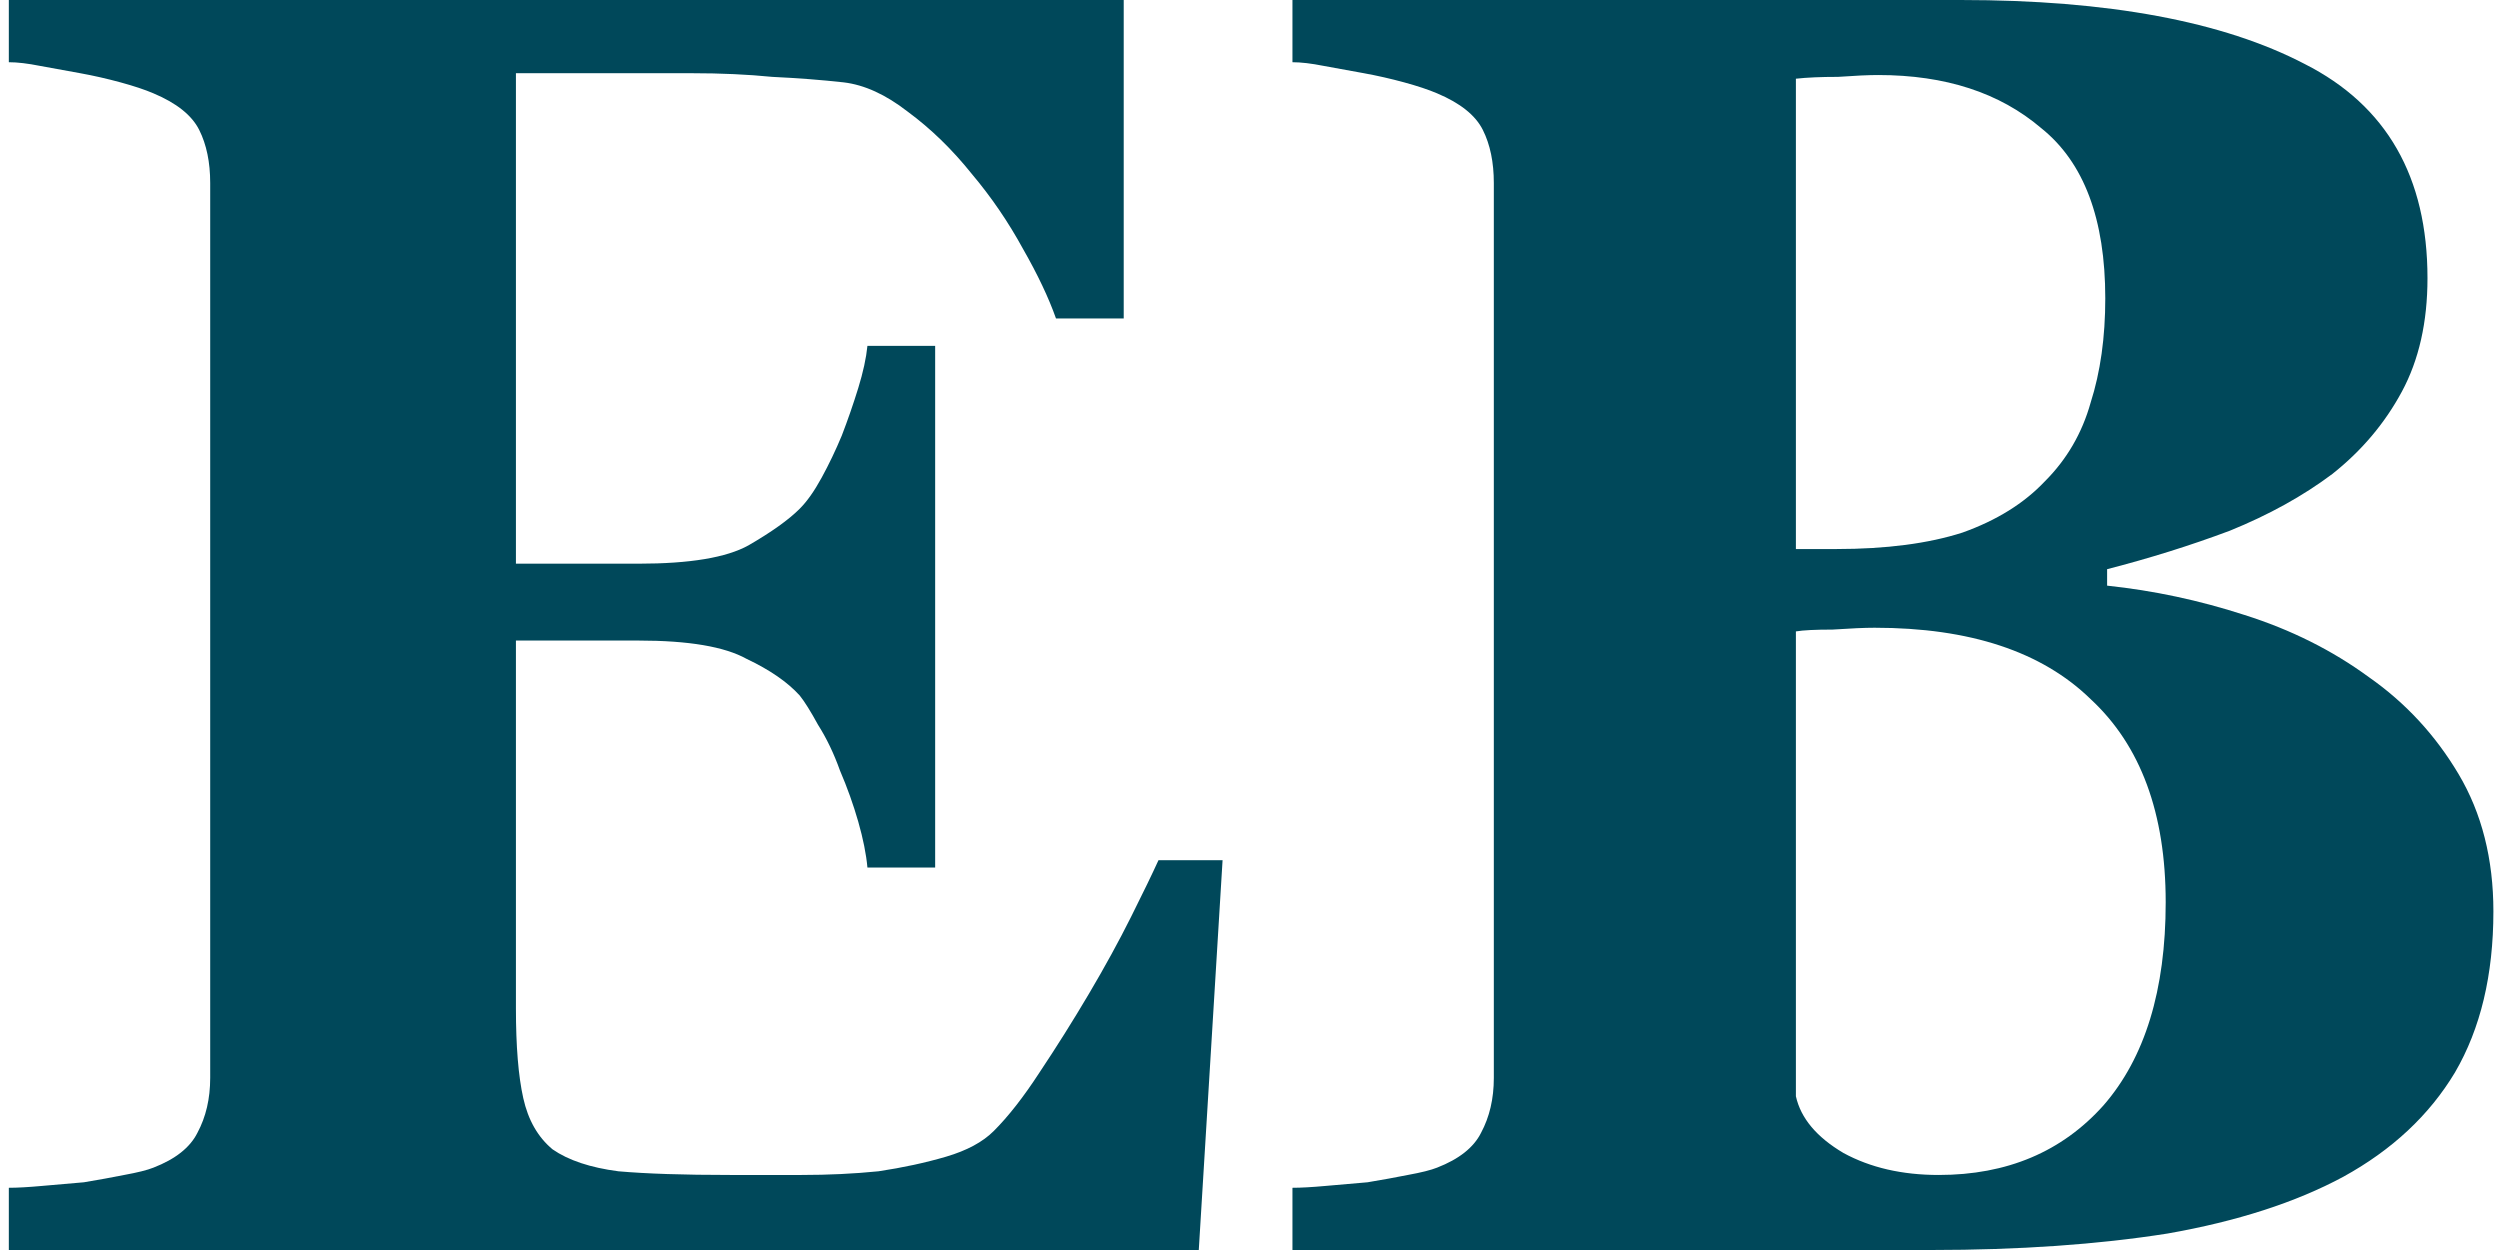 <svg xmlns="http://www.w3.org/2000/svg" width="162" height="81" viewBox="0 0 162 81" fill="none"><path d="M77.681 81H0.572V76.968C1.125 76.968 1.837 76.928 2.707 76.849C3.577 76.77 4.487 76.691 5.436 76.612C6.385 76.454 7.255 76.296 8.045 76.138C8.915 75.98 9.548 75.821 9.943 75.663C11.367 75.11 12.316 74.359 12.791 73.41C13.344 72.382 13.621 71.196 13.621 69.852V11.859C13.621 10.515 13.384 9.369 12.909 8.42C12.435 7.471 11.446 6.681 9.943 6.048C9.39 5.811 8.678 5.574 7.808 5.337C6.938 5.1 6.068 4.902 5.198 4.744C4.328 4.586 3.458 4.428 2.588 4.269C1.798 4.111 1.125 4.032 0.572 4.032V0H72.817V20.635H68.428C67.953 19.291 67.241 17.789 66.292 16.129C65.343 14.389 64.236 12.769 62.971 11.267C61.705 9.685 60.321 8.341 58.819 7.234C57.395 6.127 56.011 5.495 54.667 5.337C53.243 5.179 51.701 5.06 50.04 4.981C48.458 4.823 46.718 4.744 44.82 4.744H33.432V36.527H41.38C44.702 36.527 47.074 36.132 48.498 35.341C50.001 34.471 51.108 33.681 51.819 32.969C52.294 32.495 52.769 31.823 53.243 30.953C53.718 30.084 54.153 29.174 54.548 28.226C54.943 27.198 55.299 26.17 55.616 25.142C55.932 24.114 56.13 23.205 56.209 22.414H60.598V56.214H56.209C56.13 55.344 55.932 54.356 55.616 53.249C55.299 52.142 54.904 51.035 54.429 49.928C54.034 48.821 53.559 47.833 53.006 46.963C52.531 46.094 52.136 45.461 51.819 45.066C51.029 44.196 49.882 43.406 48.379 42.694C46.956 41.903 44.623 41.508 41.38 41.508H33.432V65.346C33.432 67.796 33.59 69.734 33.907 71.157C34.223 72.58 34.856 73.687 35.805 74.477C36.833 75.189 38.256 75.663 40.075 75.9C41.894 76.059 44.306 76.138 47.312 76.138C48.735 76.138 50.277 76.138 51.938 76.138C53.678 76.138 55.339 76.059 56.921 75.9C58.502 75.663 59.965 75.347 61.31 74.952C62.654 74.556 63.682 74.003 64.394 73.291C65.343 72.343 66.332 71.078 67.36 69.496C68.467 67.836 69.535 66.136 70.563 64.397C71.591 62.657 72.501 60.997 73.291 59.416C74.082 57.834 74.675 56.609 75.071 55.739H79.223L77.681 81Z" fill="#00485A"></path><path d="M161.572 59.06C161.572 63.171 160.741 66.65 159.081 69.496C157.42 72.263 155.008 74.517 151.844 76.256C148.76 77.916 144.964 79.142 140.456 79.933C135.948 80.644 130.847 81 125.153 81H83.751V76.968C84.305 76.968 85.016 76.928 85.886 76.849C86.756 76.77 87.666 76.691 88.615 76.612C89.564 76.454 90.434 76.296 91.225 76.138C92.095 75.98 92.727 75.821 93.123 75.663C94.546 75.11 95.495 74.359 95.97 73.41C96.523 72.382 96.8 71.196 96.8 69.852V11.859C96.8 10.515 96.563 9.369 96.088 8.42C95.614 7.471 94.626 6.681 93.123 6.048C92.569 5.811 91.857 5.574 90.987 5.337C90.118 5.1 89.248 4.902 88.378 4.744C87.508 4.586 86.638 4.428 85.768 4.269C84.977 4.111 84.305 4.032 83.751 4.032V0H127.051C136.62 0 144.054 1.384 149.353 4.151C154.652 6.839 157.301 11.464 157.301 18.026C157.301 20.873 156.748 23.324 155.64 25.379C154.533 27.435 153.03 29.214 151.132 30.716C149.234 32.139 147.02 33.365 144.489 34.392C141.958 35.341 139.309 36.171 136.541 36.883V37.95C139.546 38.267 142.512 38.899 145.438 39.848C148.443 40.797 151.132 42.141 153.505 43.88C155.878 45.54 157.815 47.635 159.318 50.165C160.82 52.696 161.572 55.66 161.572 59.06ZM136.422 19.331C136.422 14.192 135.038 10.515 132.27 8.302C129.581 6.009 126.062 4.862 121.712 4.862C121.08 4.862 120.21 4.902 119.103 4.981C117.995 4.981 117.086 5.021 116.374 5.1V35.578H118.984C122.226 35.578 124.955 35.222 127.169 34.511C129.384 33.72 131.163 32.614 132.508 31.19C133.931 29.767 134.92 28.067 135.473 26.091C136.106 24.114 136.422 21.861 136.422 19.331ZM140.337 58.467C140.337 52.696 138.716 48.307 135.473 45.303C132.31 42.22 127.644 40.678 121.475 40.678C120.842 40.678 119.933 40.717 118.747 40.797C117.639 40.797 116.849 40.836 116.374 40.915V71.038C116.69 72.461 117.719 73.687 119.458 74.715C121.198 75.663 123.255 76.138 125.627 76.138C130.056 76.138 133.615 74.635 136.304 71.631C138.993 68.548 140.337 64.16 140.337 58.467Z" fill="#00485A"></path></svg>